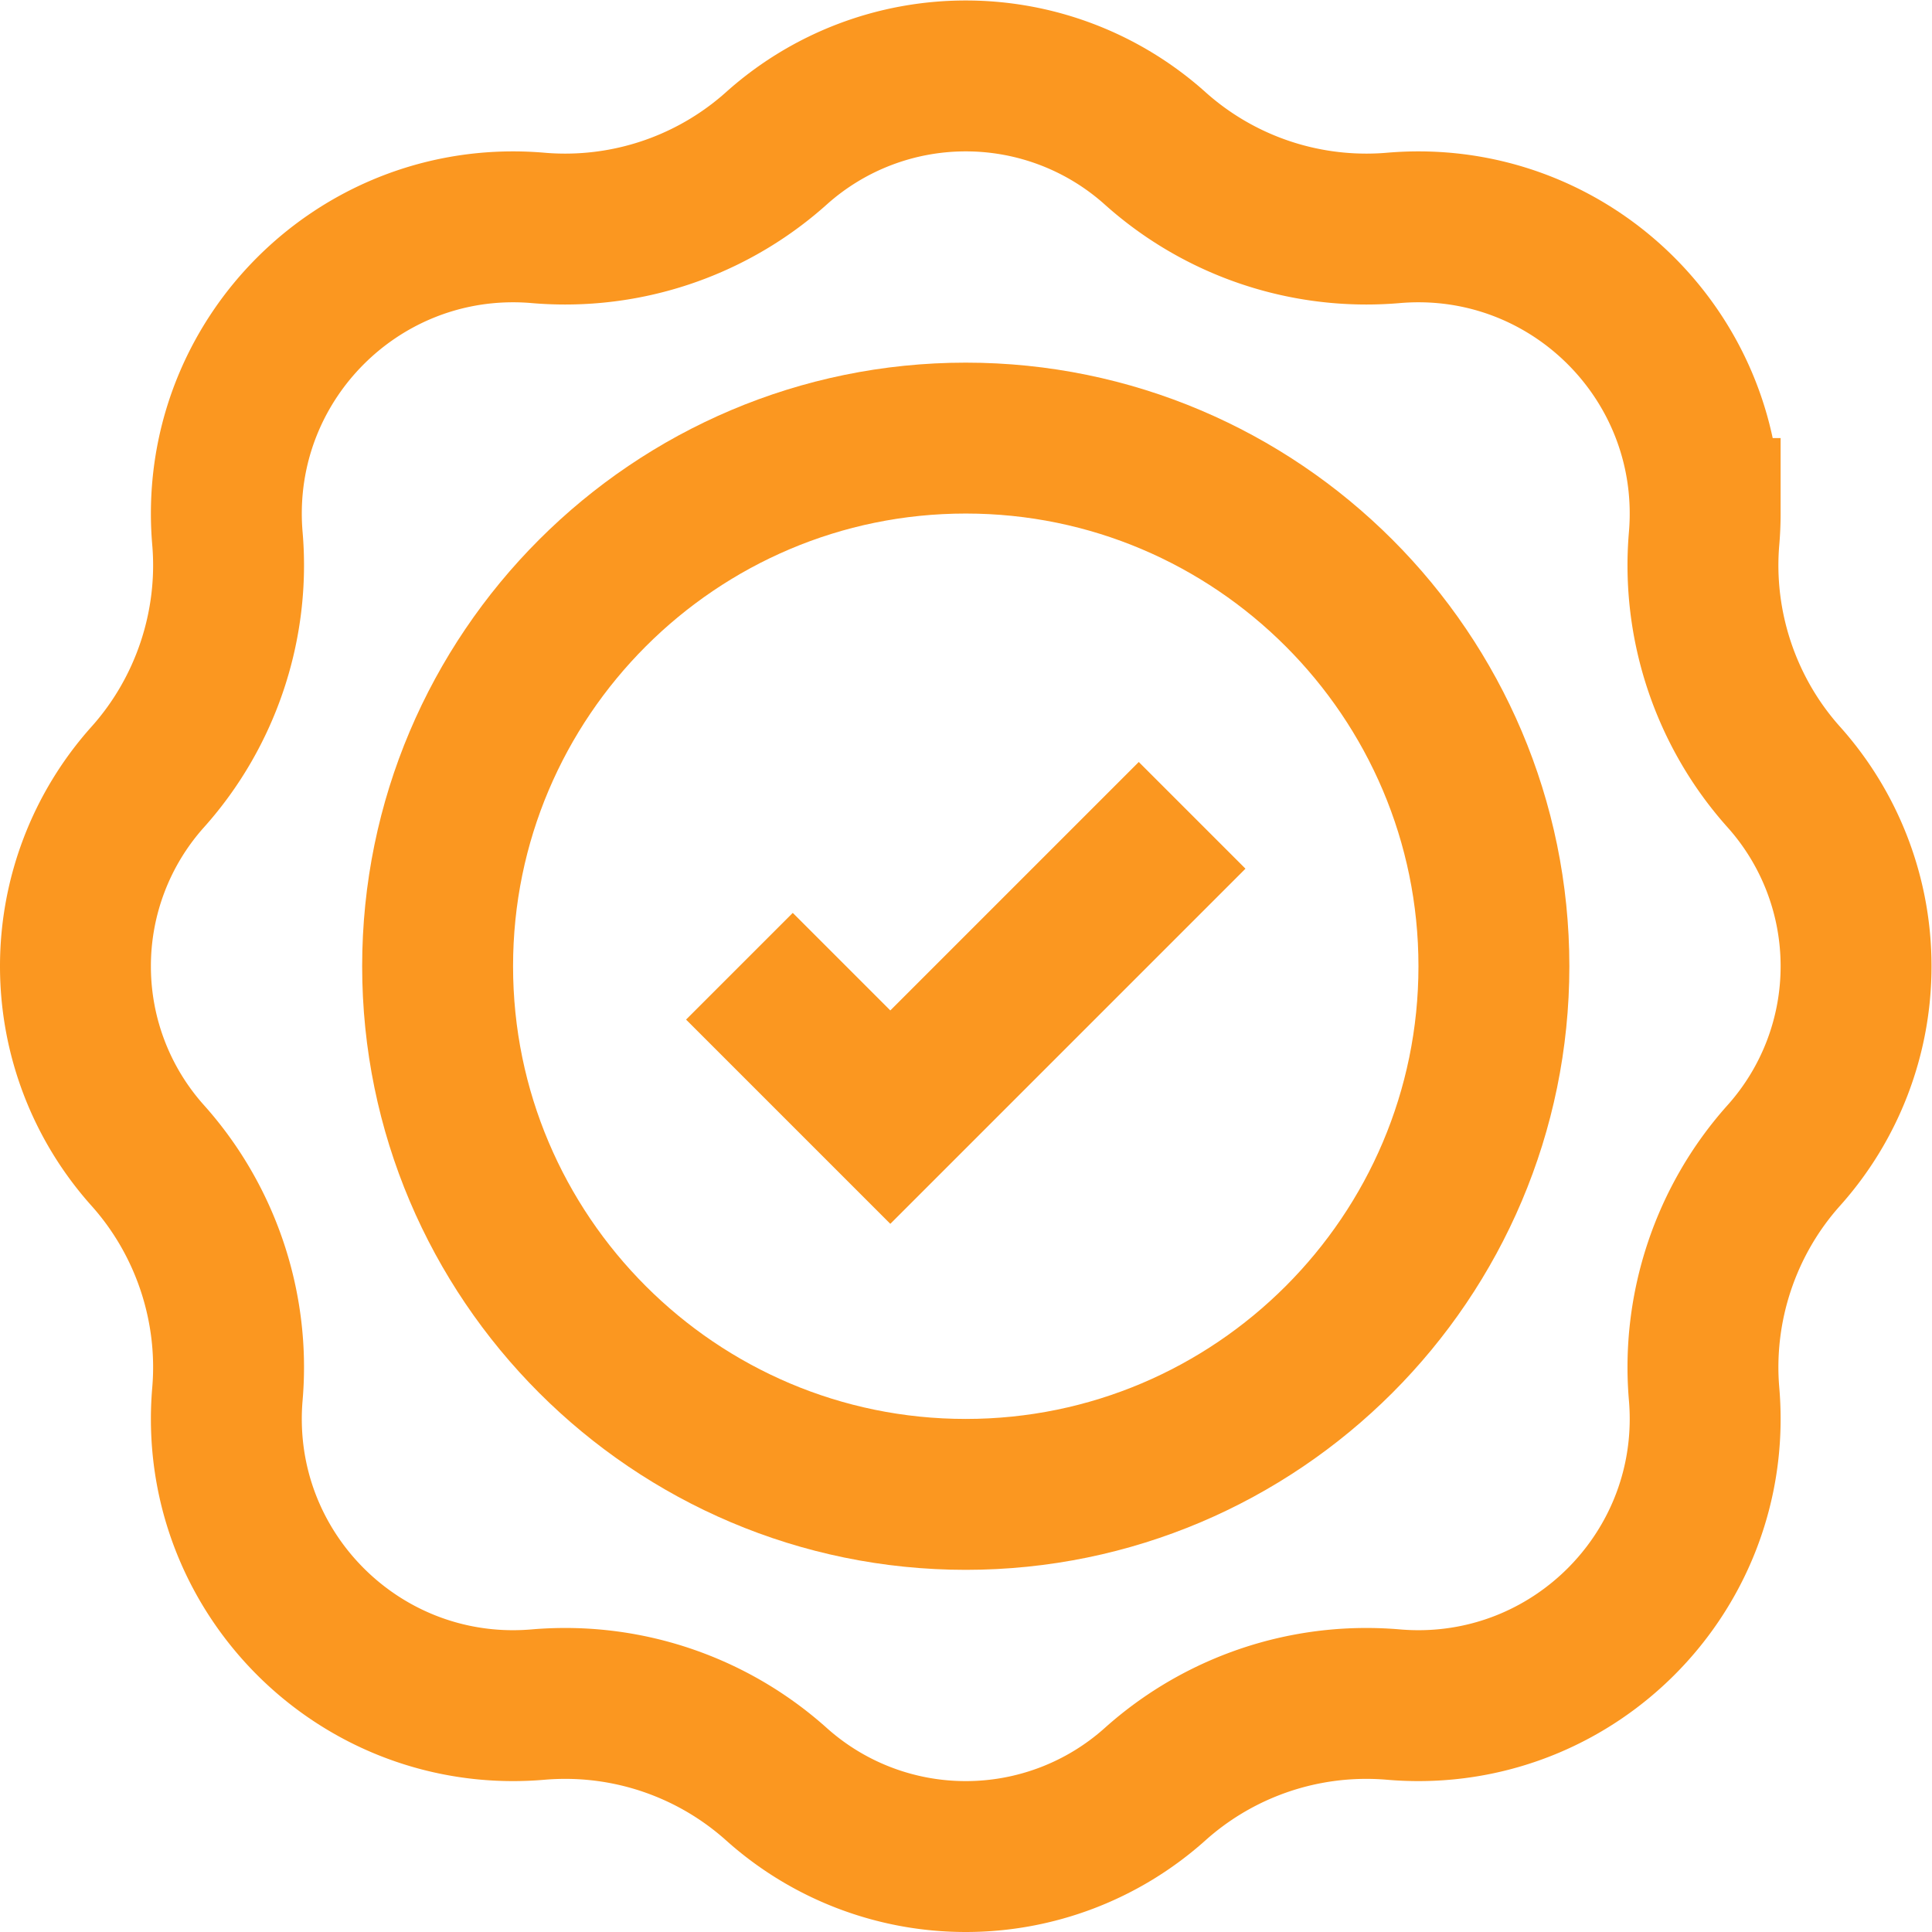 <svg xmlns="http://www.w3.org/2000/svg" xmlns:xlink="http://www.w3.org/1999/xlink" width="512" height="512" x="0" y="0" viewBox="0 0 682.667 682.667" style="enable-background:new 0 0 512 512" xml:space="preserve" class=""><g><defs><clipPath id="a" clipPathUnits="userSpaceOnUse"><path d="M0 512h512V0H0Z" fill="#fb9720" opacity="1" data-original="#000000"></path></clipPath></defs><g clip-path="url(#a)" transform="matrix(1.333 0 0 -1.333 0 682.667)"><path d="M0 0a75.164 75.164 0 0 0-50.182 19.18 83.91 83.91 0 0 1-56.021 21.411c-2.393 0-4.815-.104-7.199-.309A77.582 77.582 0 0 0-120 40c-41.906 0-76 34.093-76 76a77.6 77.6 0 0 0 .282 6.598c1.977 22.981-5.715 46.024-21.102 63.22A75.164 75.164 0 0 0-236 236a75.164 75.164 0 0 0 19.18 50.182c15.387 17.196 23.079 40.239 21.102 63.221A77.558 77.558 0 0 0-196 356c0 41.907 34.094 76 76 76 2.196 0 4.417-.095 6.599-.282a84.13 84.13 0 0 1 7.189-.309 83.923 83.923 0 0 1 56.03 21.411A75.164 75.164 0 0 0 0 472a75.164 75.164 0 0 0 50.182-19.18 83.9 83.9 0 0 1 56.021-21.411c2.393 0 4.816.104 7.199.309 2.181.187 4.402.282 6.598.282 41.906 0 76-34.093 76-76a77.6 77.6 0 0 0-.282-6.598c-1.977-22.981 5.715-46.024 21.102-63.22A75.164 75.164 0 0 0 236 236a75.164 75.164 0 0 0-19.18-50.182c-15.387-17.196-23.079-40.239-21.102-63.221.187-2.181.282-4.401.282-6.597 0-41.907-34.094-76-76-76-2.196 0-4.417.095-6.599.282a84.13 84.13 0 0 1-7.189.309 83.92 83.92 0 0 1-56.03-21.411A75.164 75.164 0 0 0 0 0Z" style="stroke-width:40;stroke-linecap:butt;stroke-linejoin:miter;stroke-miterlimit:10;stroke-dasharray:none;stroke-opacity:1" transform="translate(256 20)" fill="none" stroke="#fb9720" stroke-width="40" stroke-linecap="butt" stroke-linejoin="miter" stroke-miterlimit="10" stroke-dasharray="none" stroke-opacity="" data-original="#000000" opacity="1"></path><path d="m0 0 40-40 80 80" style="stroke-width:40;stroke-linecap:butt;stroke-linejoin:miter;stroke-miterlimit:10;stroke-dasharray:none;stroke-opacity:1" transform="translate(196 256)" fill="none" stroke="#fb9720" stroke-width="40" stroke-linecap="butt" stroke-linejoin="miter" stroke-miterlimit="10" stroke-dasharray="none" stroke-opacity="" data-original="#000000" opacity="1"></path><path d="M0 0c-77.188 0-140 62.813-140 140S-77.188 280 0 280s140-62.813 140-140S77.188 0 0 0Z" style="stroke-width:40;stroke-linecap:butt;stroke-linejoin:miter;stroke-miterlimit:10;stroke-dasharray:none;stroke-opacity:1" transform="translate(256 116)" fill="none" stroke="#fb9720" stroke-width="40" stroke-linecap="butt" stroke-linejoin="miter" stroke-miterlimit="10" stroke-dasharray="none" stroke-opacity="" data-original="#000000" opacity="1"></path></g></g></svg>